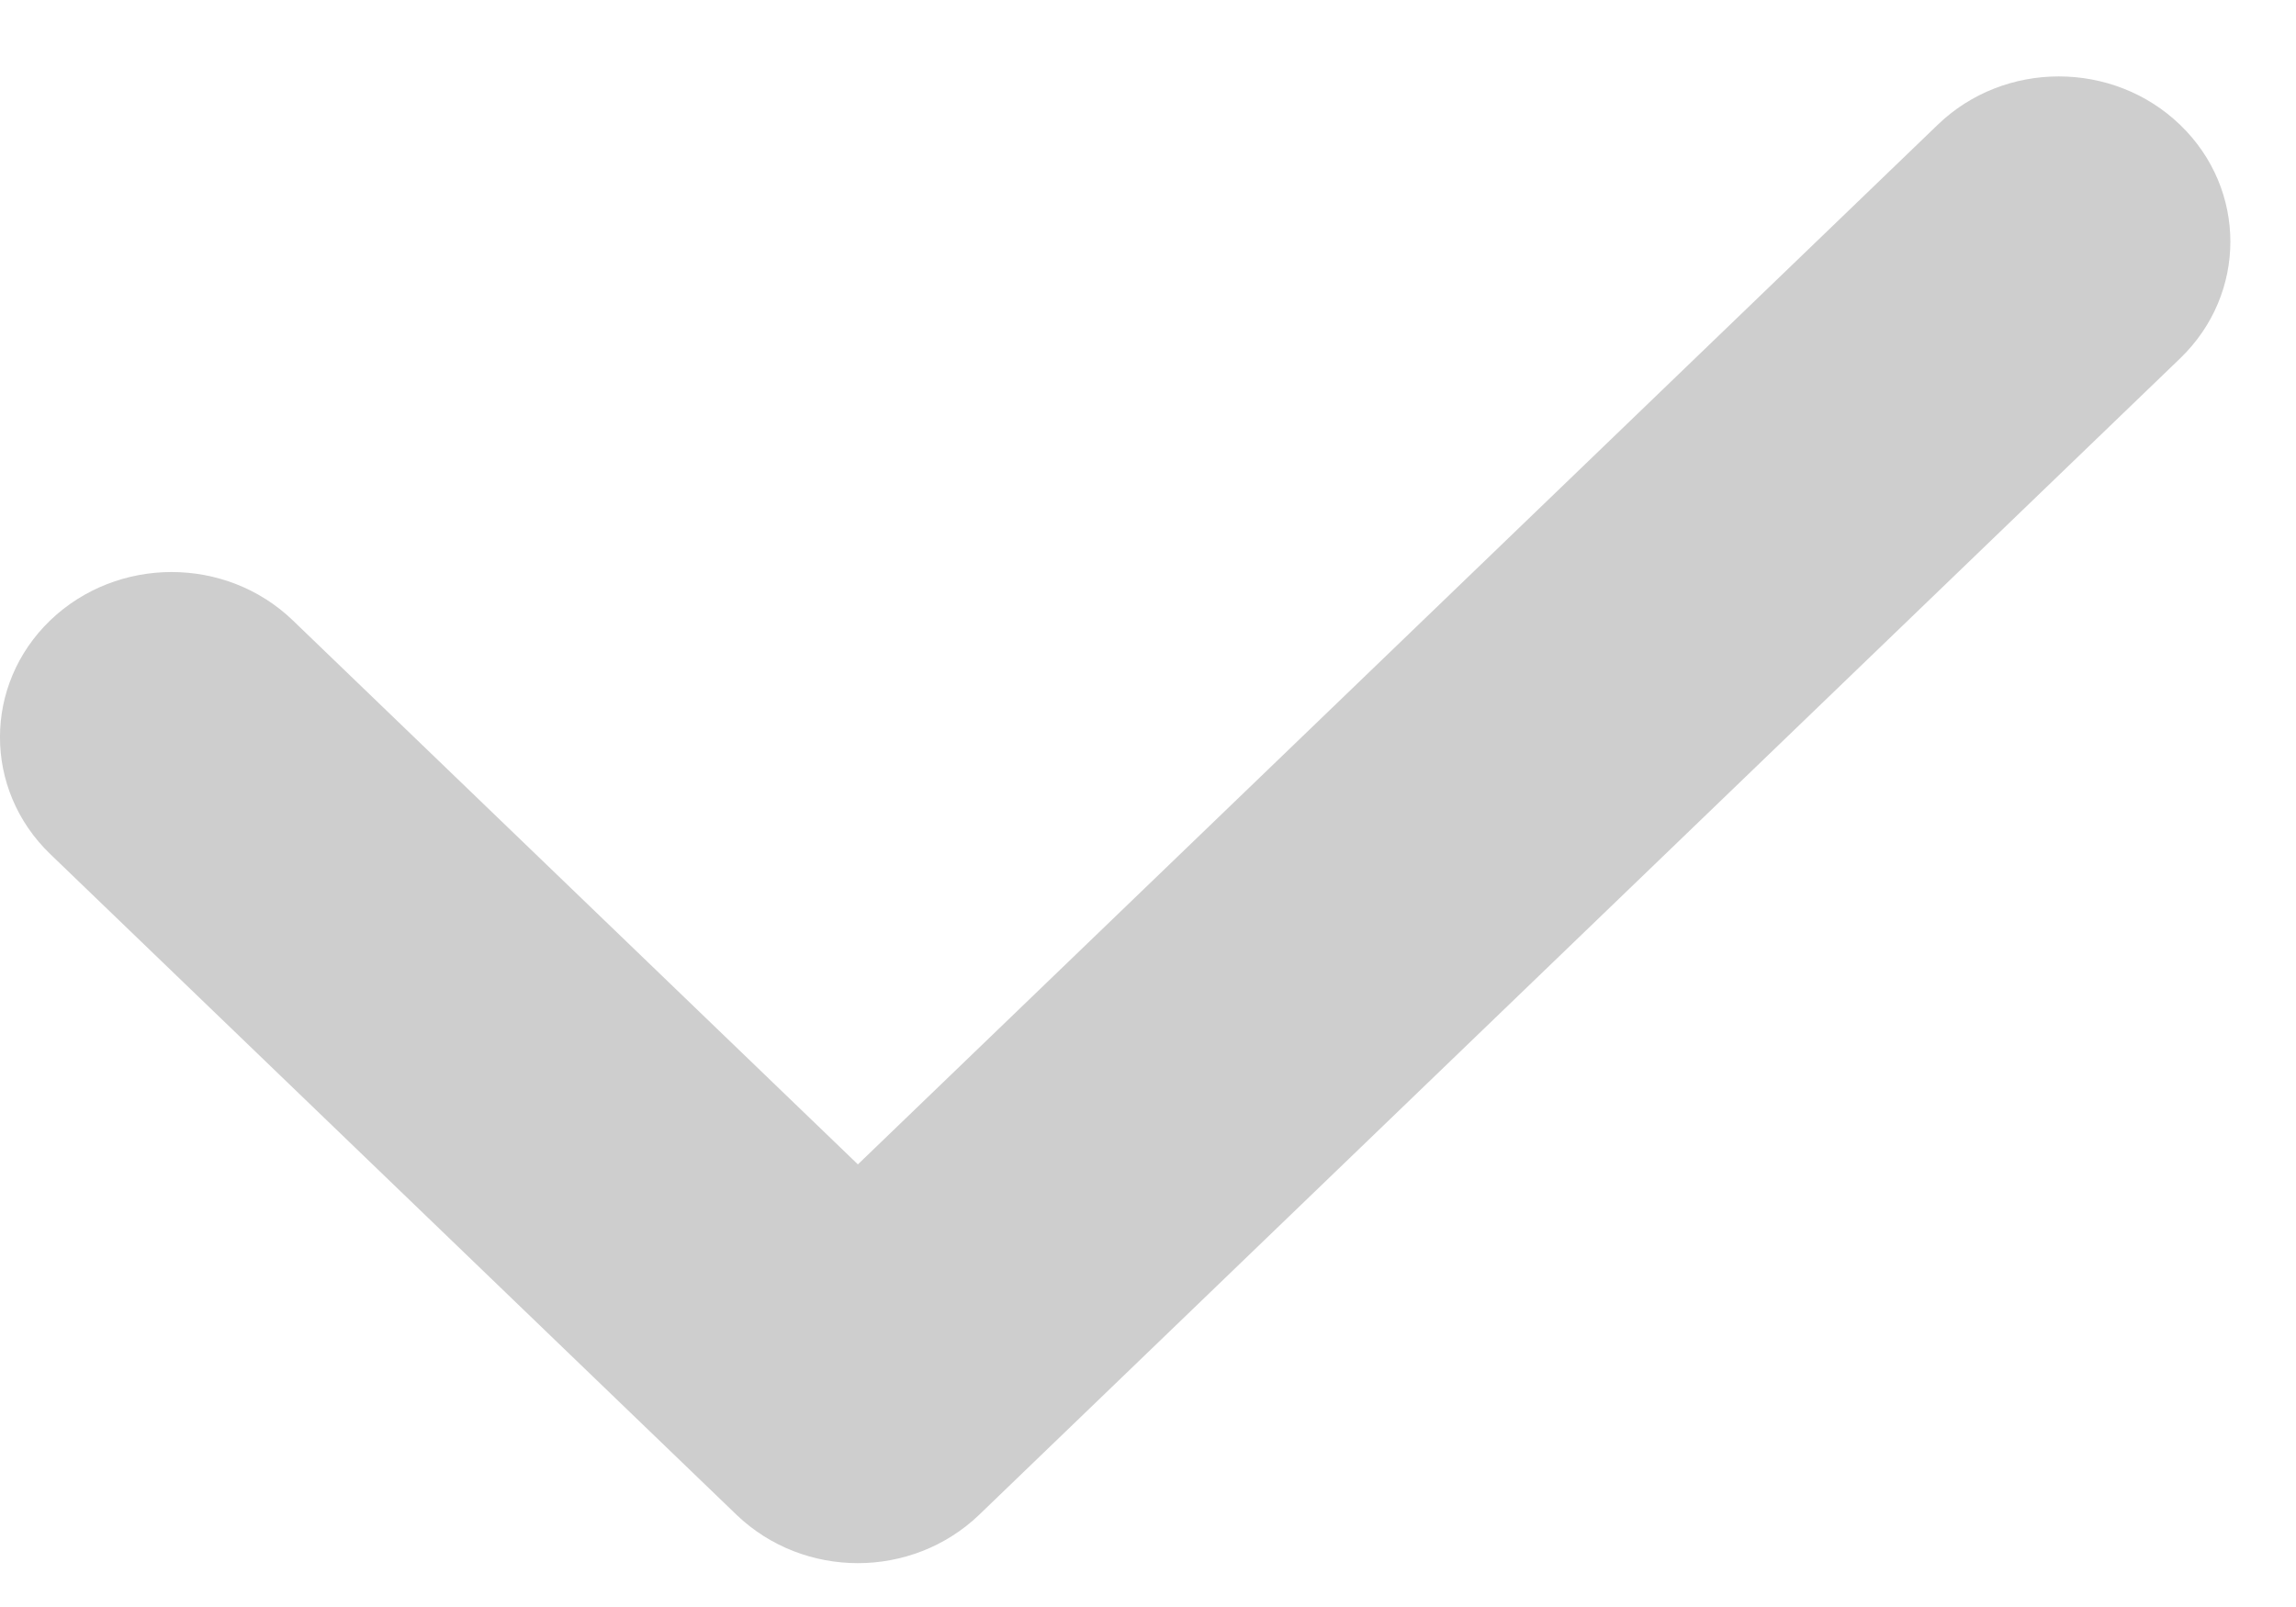 <svg width="20" height="14" viewBox="0 0 20 14" fill="none" xmlns="http://www.w3.org/2000/svg">
<path d="M7.473 13.618C7.09 13.618 6.708 13.477 6.416 13.197L0.437 7.44C-0.146 6.878 -0.146 5.967 0.437 5.405C1.022 4.843 1.968 4.843 2.551 5.405L7.473 10.144L16.878 1.088C17.46 0.525 18.407 0.525 18.991 1.088C19.574 1.65 19.574 2.56 18.991 3.122L8.529 13.197C8.237 13.477 7.854 13.618 7.473 13.618Z" fill="#CECECE"/>
</svg>
